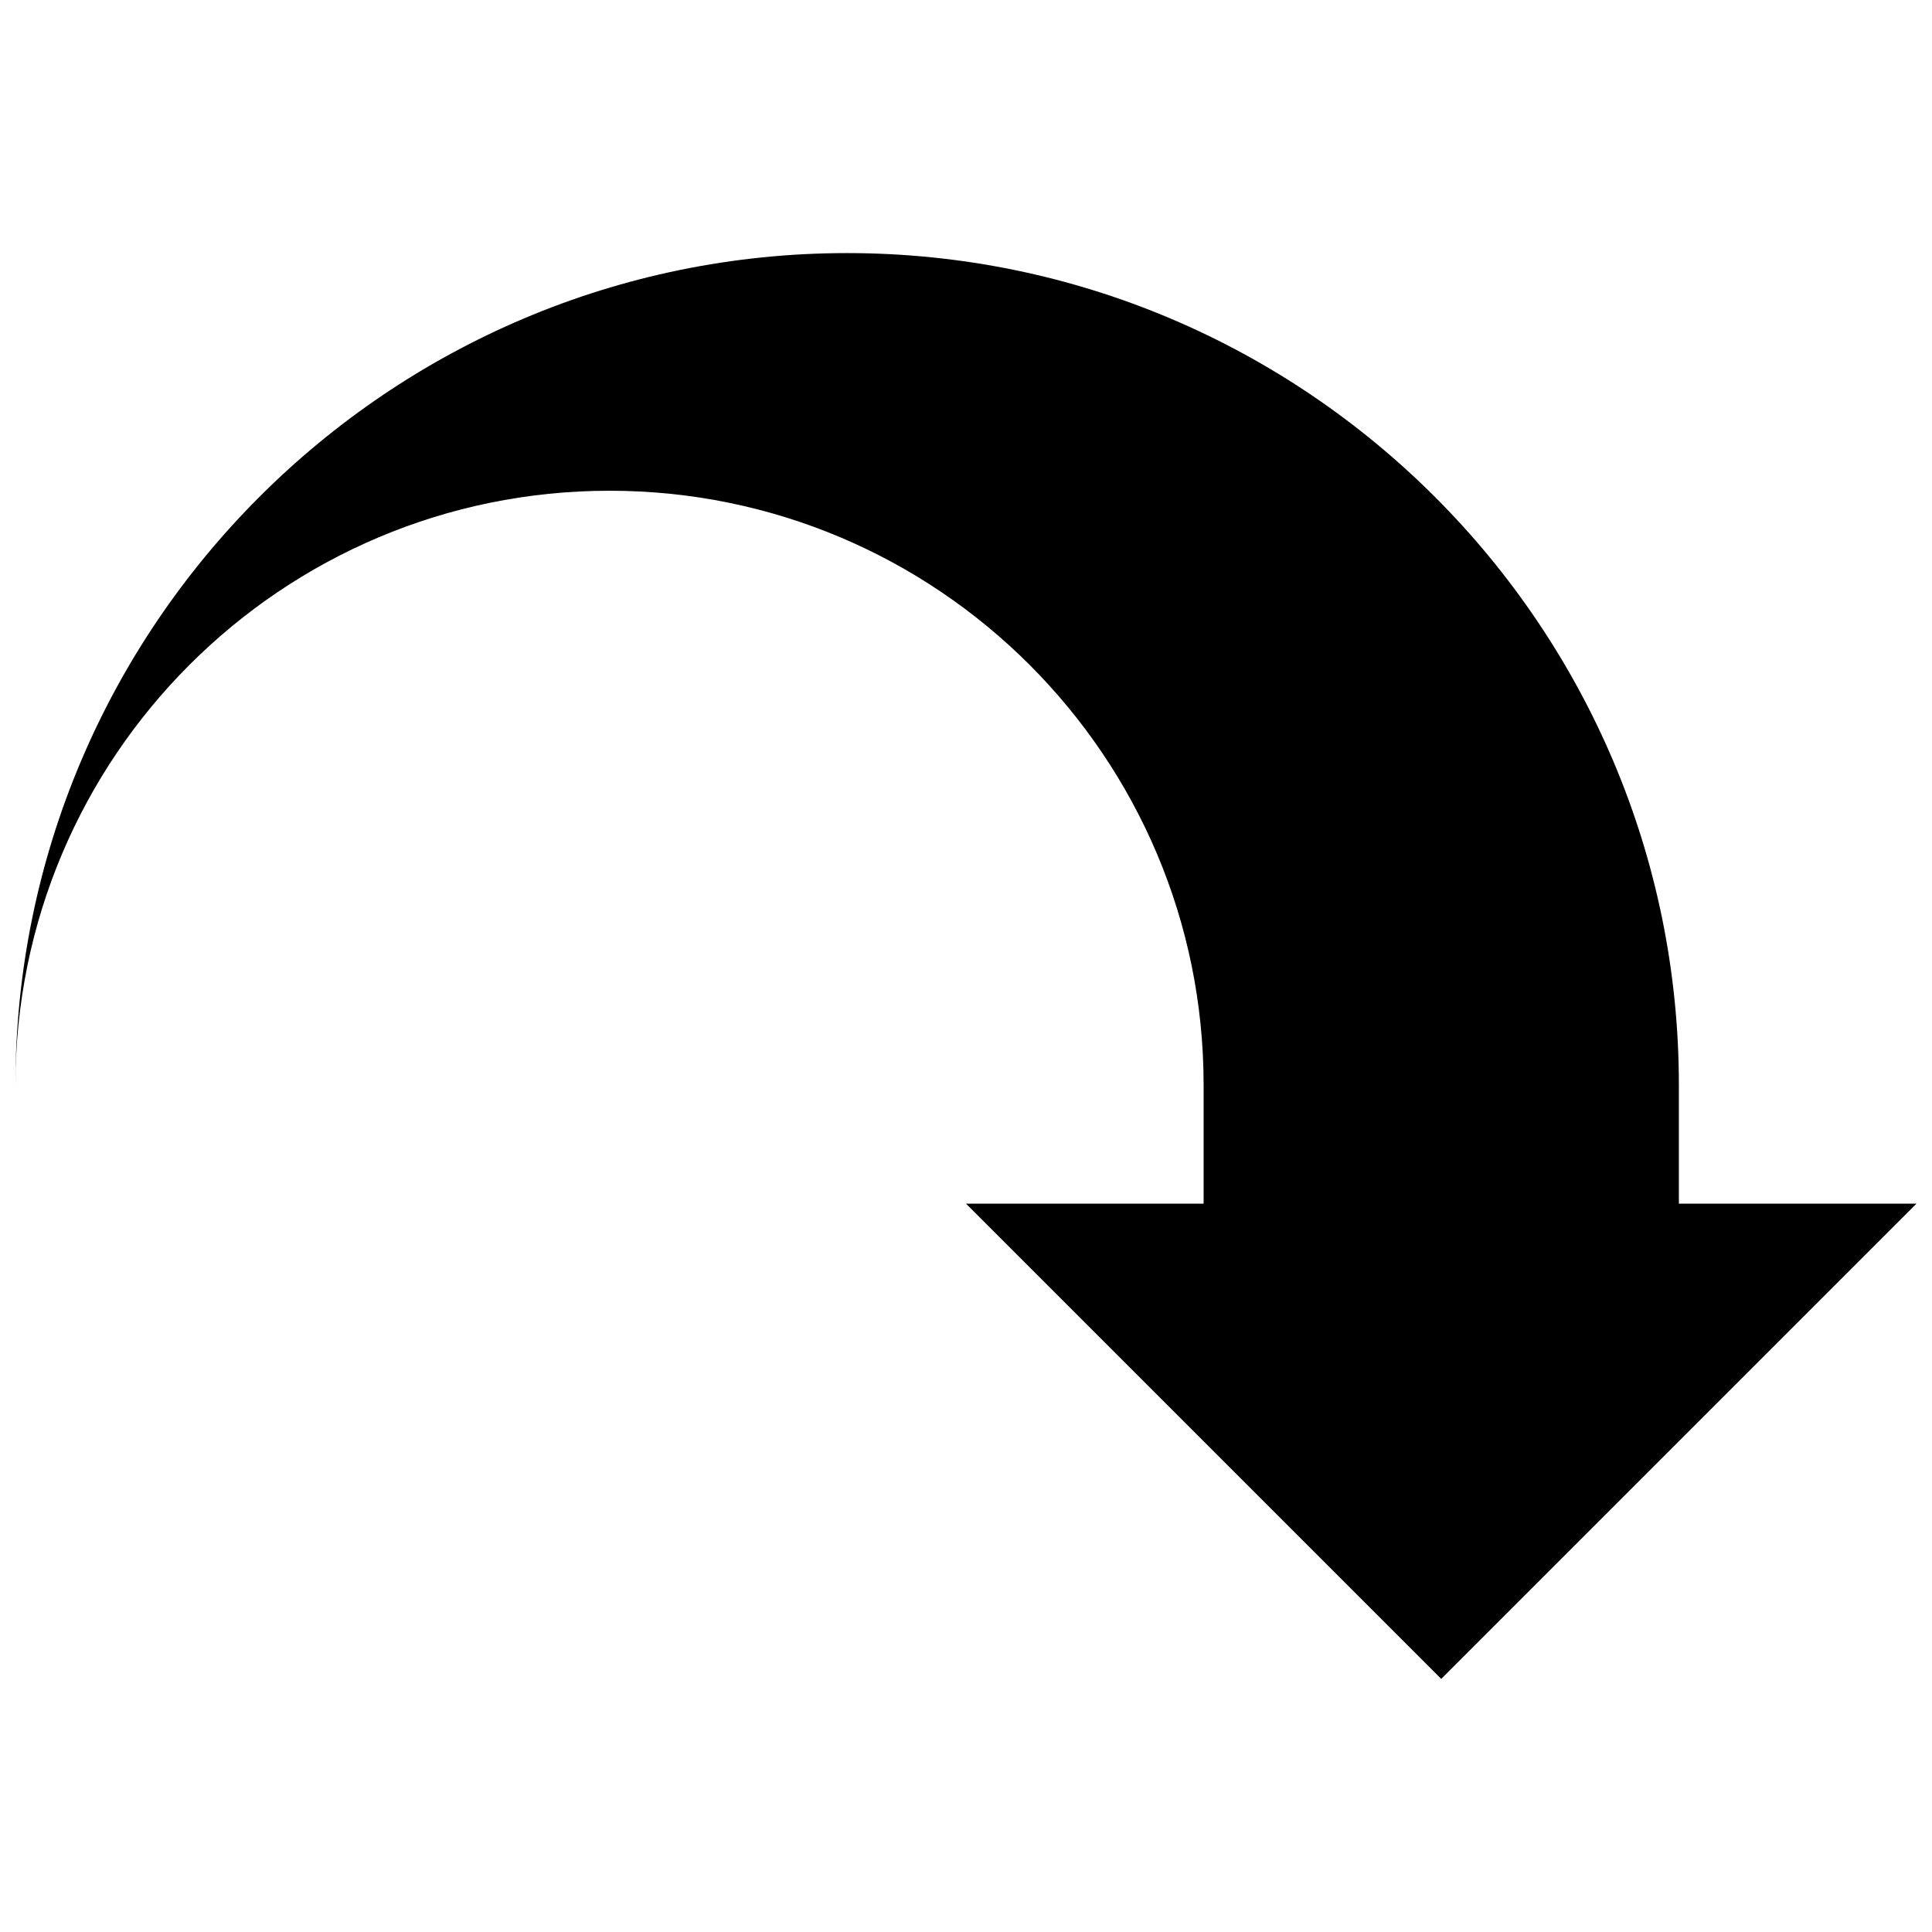 <?xml version="1.0" encoding="UTF-8"?>
<!-- Uploaded to: SVG Repo, www.svgrepo.com, Generator: SVG Repo Mixer Tools -->
<svg width="800px" height="800px" version="1.1" viewBox="144 144 512 512" xmlns="http://www.w3.org/2000/svg">
 <defs>
  <clipPath id="a">
   <path d="m148.09 211h503.81v378h-503.81z"/>
  </clipPath>
 </defs>
 <g clip-path="url(#a)">
  <path d="m368.51 211.07c-121.54 0-220.42 98.871-220.42 220.42 0-86.906 70.535-157.44 157.44-157.44s157.44 70.535 157.44 157.44v31.488h-62.977l125.95 125.95 125.95-125.95h-62.977v-31.488c0-121.54-98.871-220.42-220.42-220.42z"/>
 </g>
</svg>